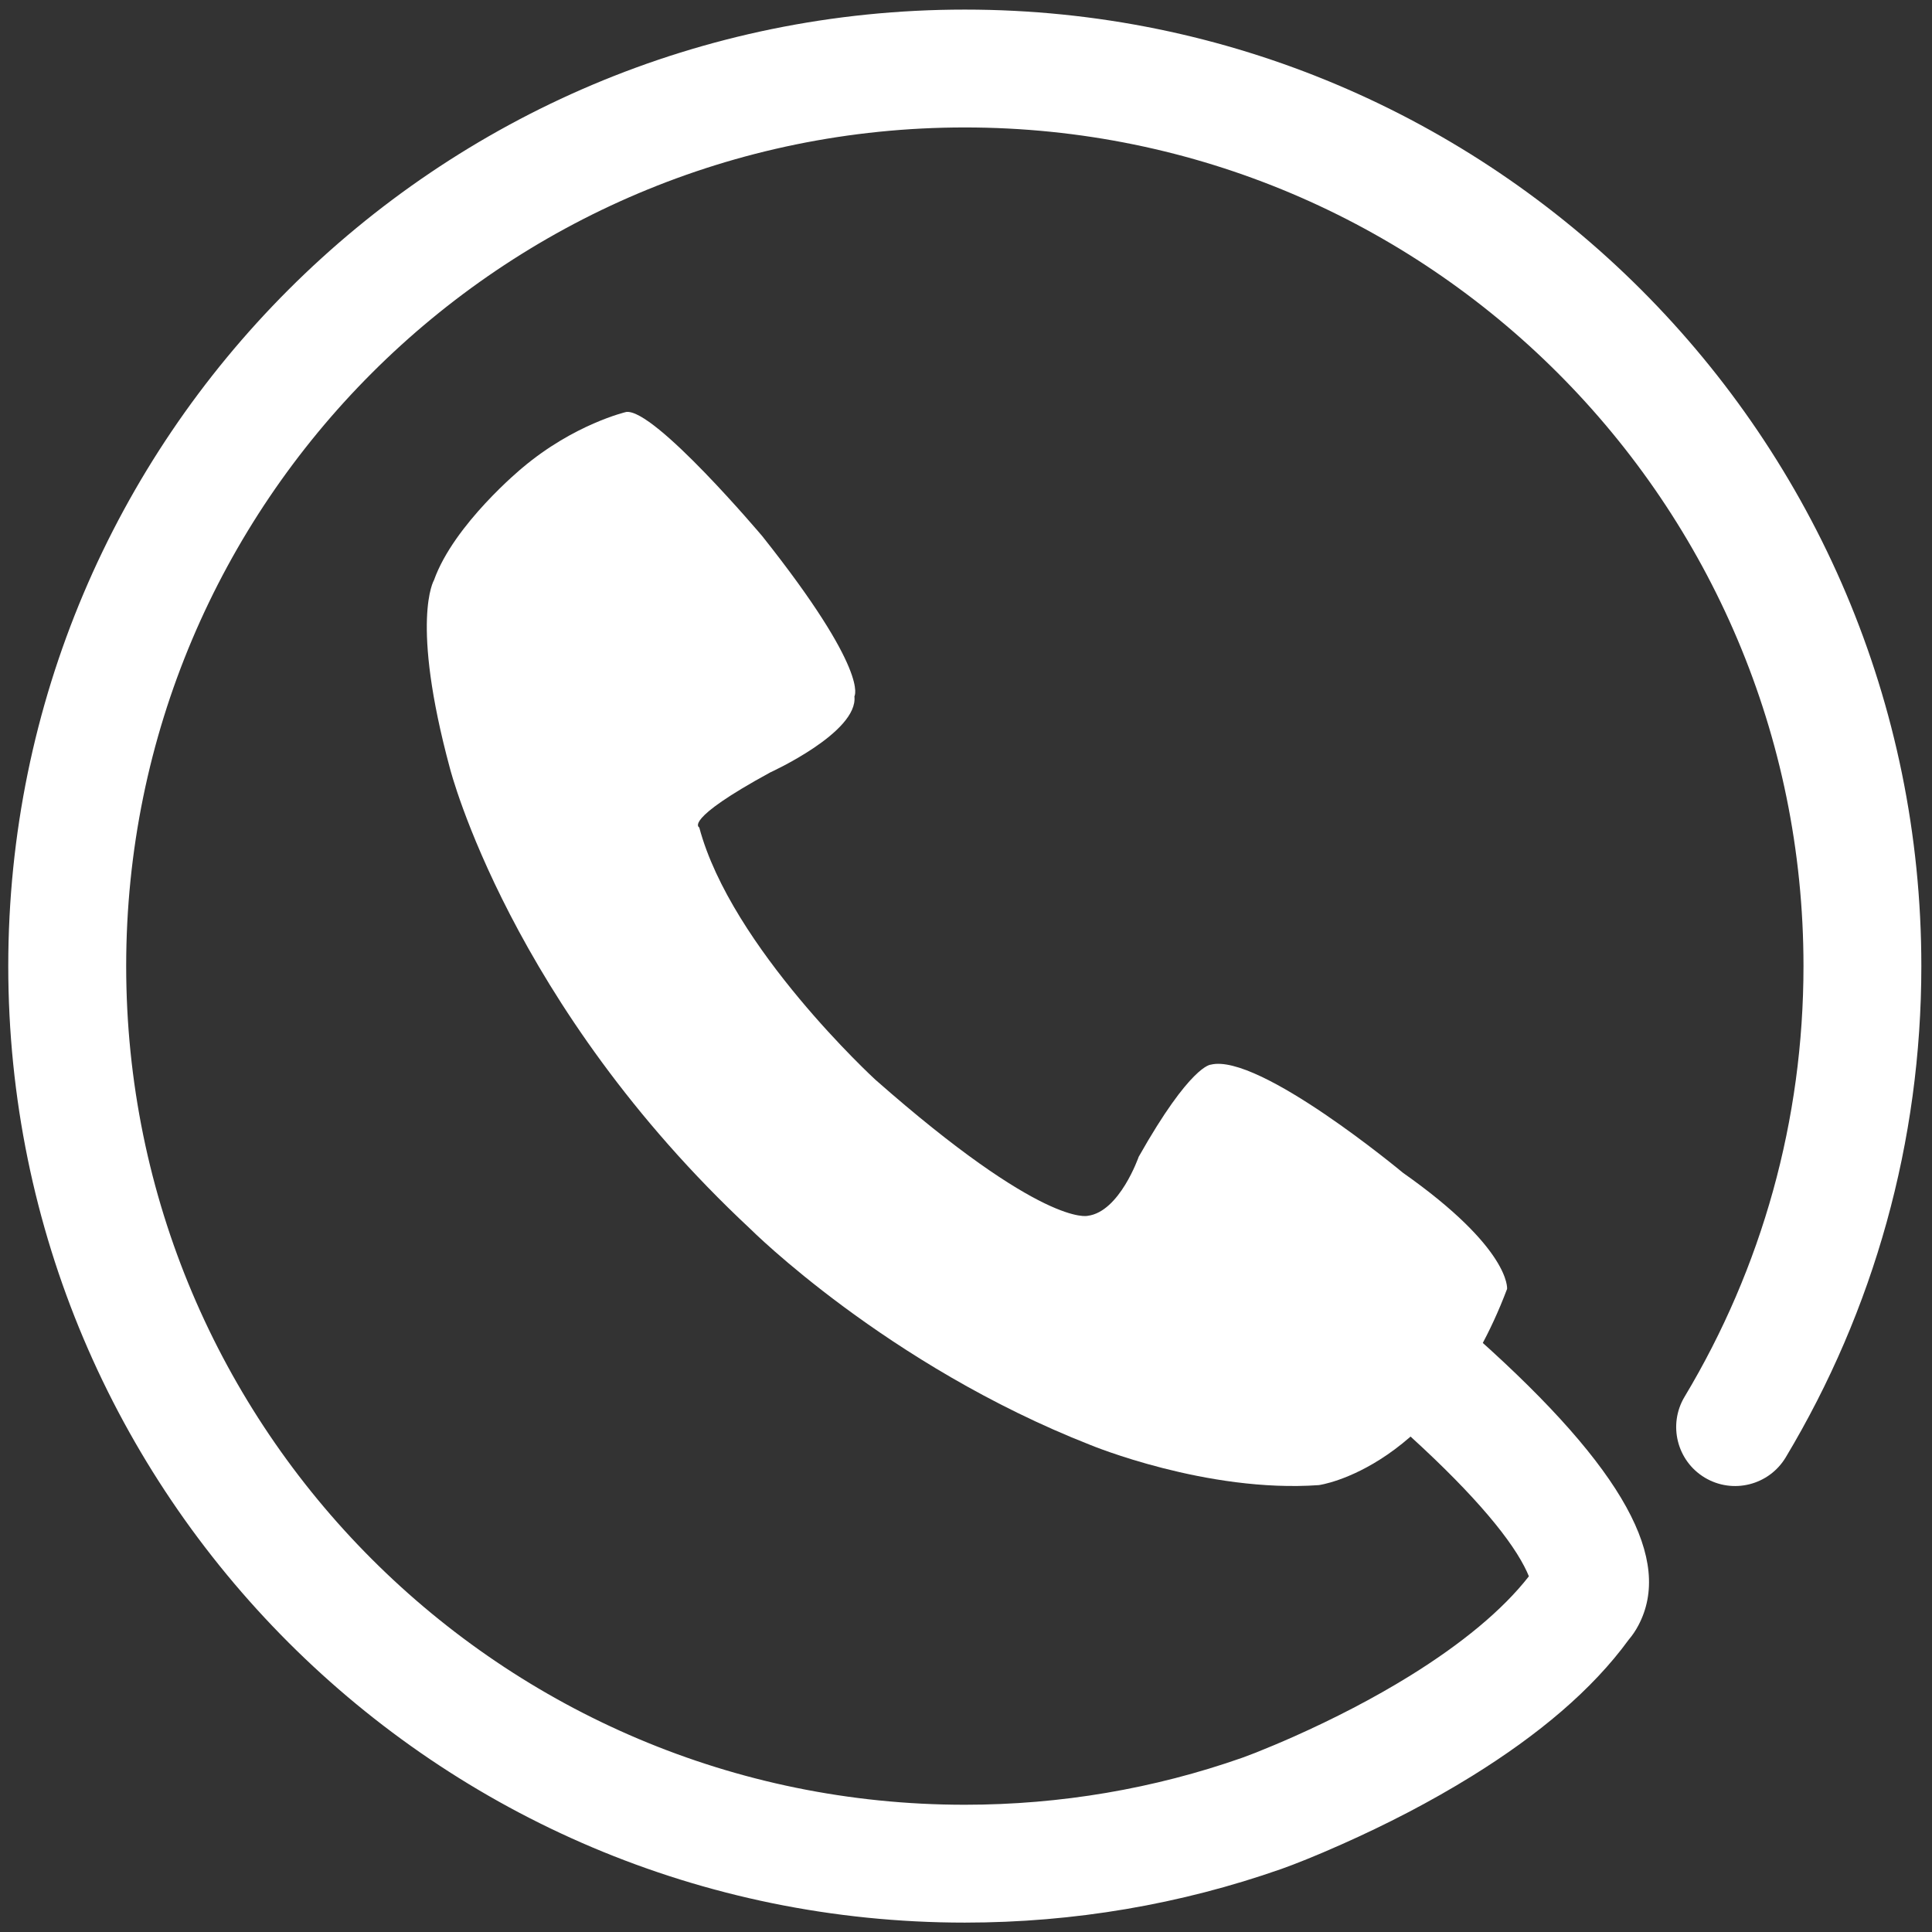 <?xml version="1.0" encoding="UTF-8"?>
<svg width="29px" height="29px" viewBox="0 0 29 29" version="1.1" xmlns="http://www.w3.org/2000/svg" xmlns:xlink="http://www.w3.org/1999/xlink">
    <rect x="0" y="0" width="29" height="29" fill="#333333" stroke="none"/>
    <!-- Generator: Sketch 52 (66869) - http://www.bohemiancoding.com/sketch -->


    <g id="Navigation" stroke="none" stroke-width="1" fill="none" fill-rule="evenodd">
        <g id="Tablet-Ipad-Pro---Hauptmenu-Service-Kontakt-Copy" transform="translate(-1057, -298)" fill="#FFFFFF">
            <g id="Group-34" transform="translate(1043, 294)">
                <g id="Group-28" transform="translate(14, 4)">
                    <path d="M6.514,8.709 C6.514,8.709 6.153,9.31 6.754,11.534 C6.754,11.534 7.656,15.08 11.262,18.446 C11.262,18.446 13.306,20.489 16.371,21.691 C16.371,21.691 18.114,22.412 19.797,22.292 C19.797,22.292 21.6,22.052 22.622,19.347 C22.622,19.347 22.682,18.746 21.059,17.604 C21.059,17.604 18.895,15.801 18.174,15.981 C18.174,15.981 17.873,15.981 17.092,17.364 C17.092,17.364 16.806,18.19 16.326,18.25 C16.326,18.25 15.664,18.43 13.14,16.207 C13.14,16.207 10.976,14.223 10.496,12.42 C10.496,12.42 10.24,12.315 11.562,11.594 C11.562,11.594 12.885,10.993 12.825,10.452 C12.825,10.452 13.065,10.091 11.442,8.048 C11.442,8.048 9.819,6.124 9.399,6.184 C9.399,6.184 8.617,6.365 7.836,7.026 C7.836,7.026 6.814,7.867 6.514,8.709 Z" id="Fill-2"></path>
                    <path d="M22.095,26.659 C21.47,27.046 20.806,27.388 20.142,27.683 C19.743,27.861 19.428,27.985 19.236,28.053 C17.721,28.585 16.12,28.859 14.482,28.859 C6.553,28.859 0.124,22.431 0.124,14.501 C0.124,6.572 6.553,0.144 14.482,0.144 C22.412,0.144 28.84,6.572 28.84,14.501 C28.84,17.135 28.129,19.666 26.804,21.876 C26.552,22.295 26.009,22.431 25.59,22.18 C25.171,21.929 25.035,21.385 25.286,20.966 C26.448,19.029 27.071,16.812 27.071,14.501 C27.071,7.549 21.435,1.913 14.482,1.913 C7.53,1.913 1.894,7.549 1.894,14.501 C1.894,21.454 7.53,27.09 14.482,27.09 C15.919,27.09 17.323,26.849 18.645,26.385 C18.678,26.373 18.748,26.347 18.849,26.308 C19.021,26.239 19.214,26.159 19.423,26.066 C20.018,25.801 20.613,25.495 21.163,25.155 C21.939,24.674 22.554,24.168 22.949,23.661 C22.933,23.621 22.911,23.571 22.879,23.51 C22.626,23.024 22.025,22.321 20.994,21.402 C20.63,21.077 20.598,20.517 20.923,20.153 C21.248,19.788 21.808,19.756 22.172,20.081 C24.401,22.069 25.105,23.425 24.594,24.395 C24.551,24.478 24.5,24.551 24.447,24.613 C23.9,25.364 23.094,26.04 22.095,26.659 Z" id="Stroke-4" fill-rule="nonzero"></path>
                </g>
            </g>
        </g>
    </g>
</svg>